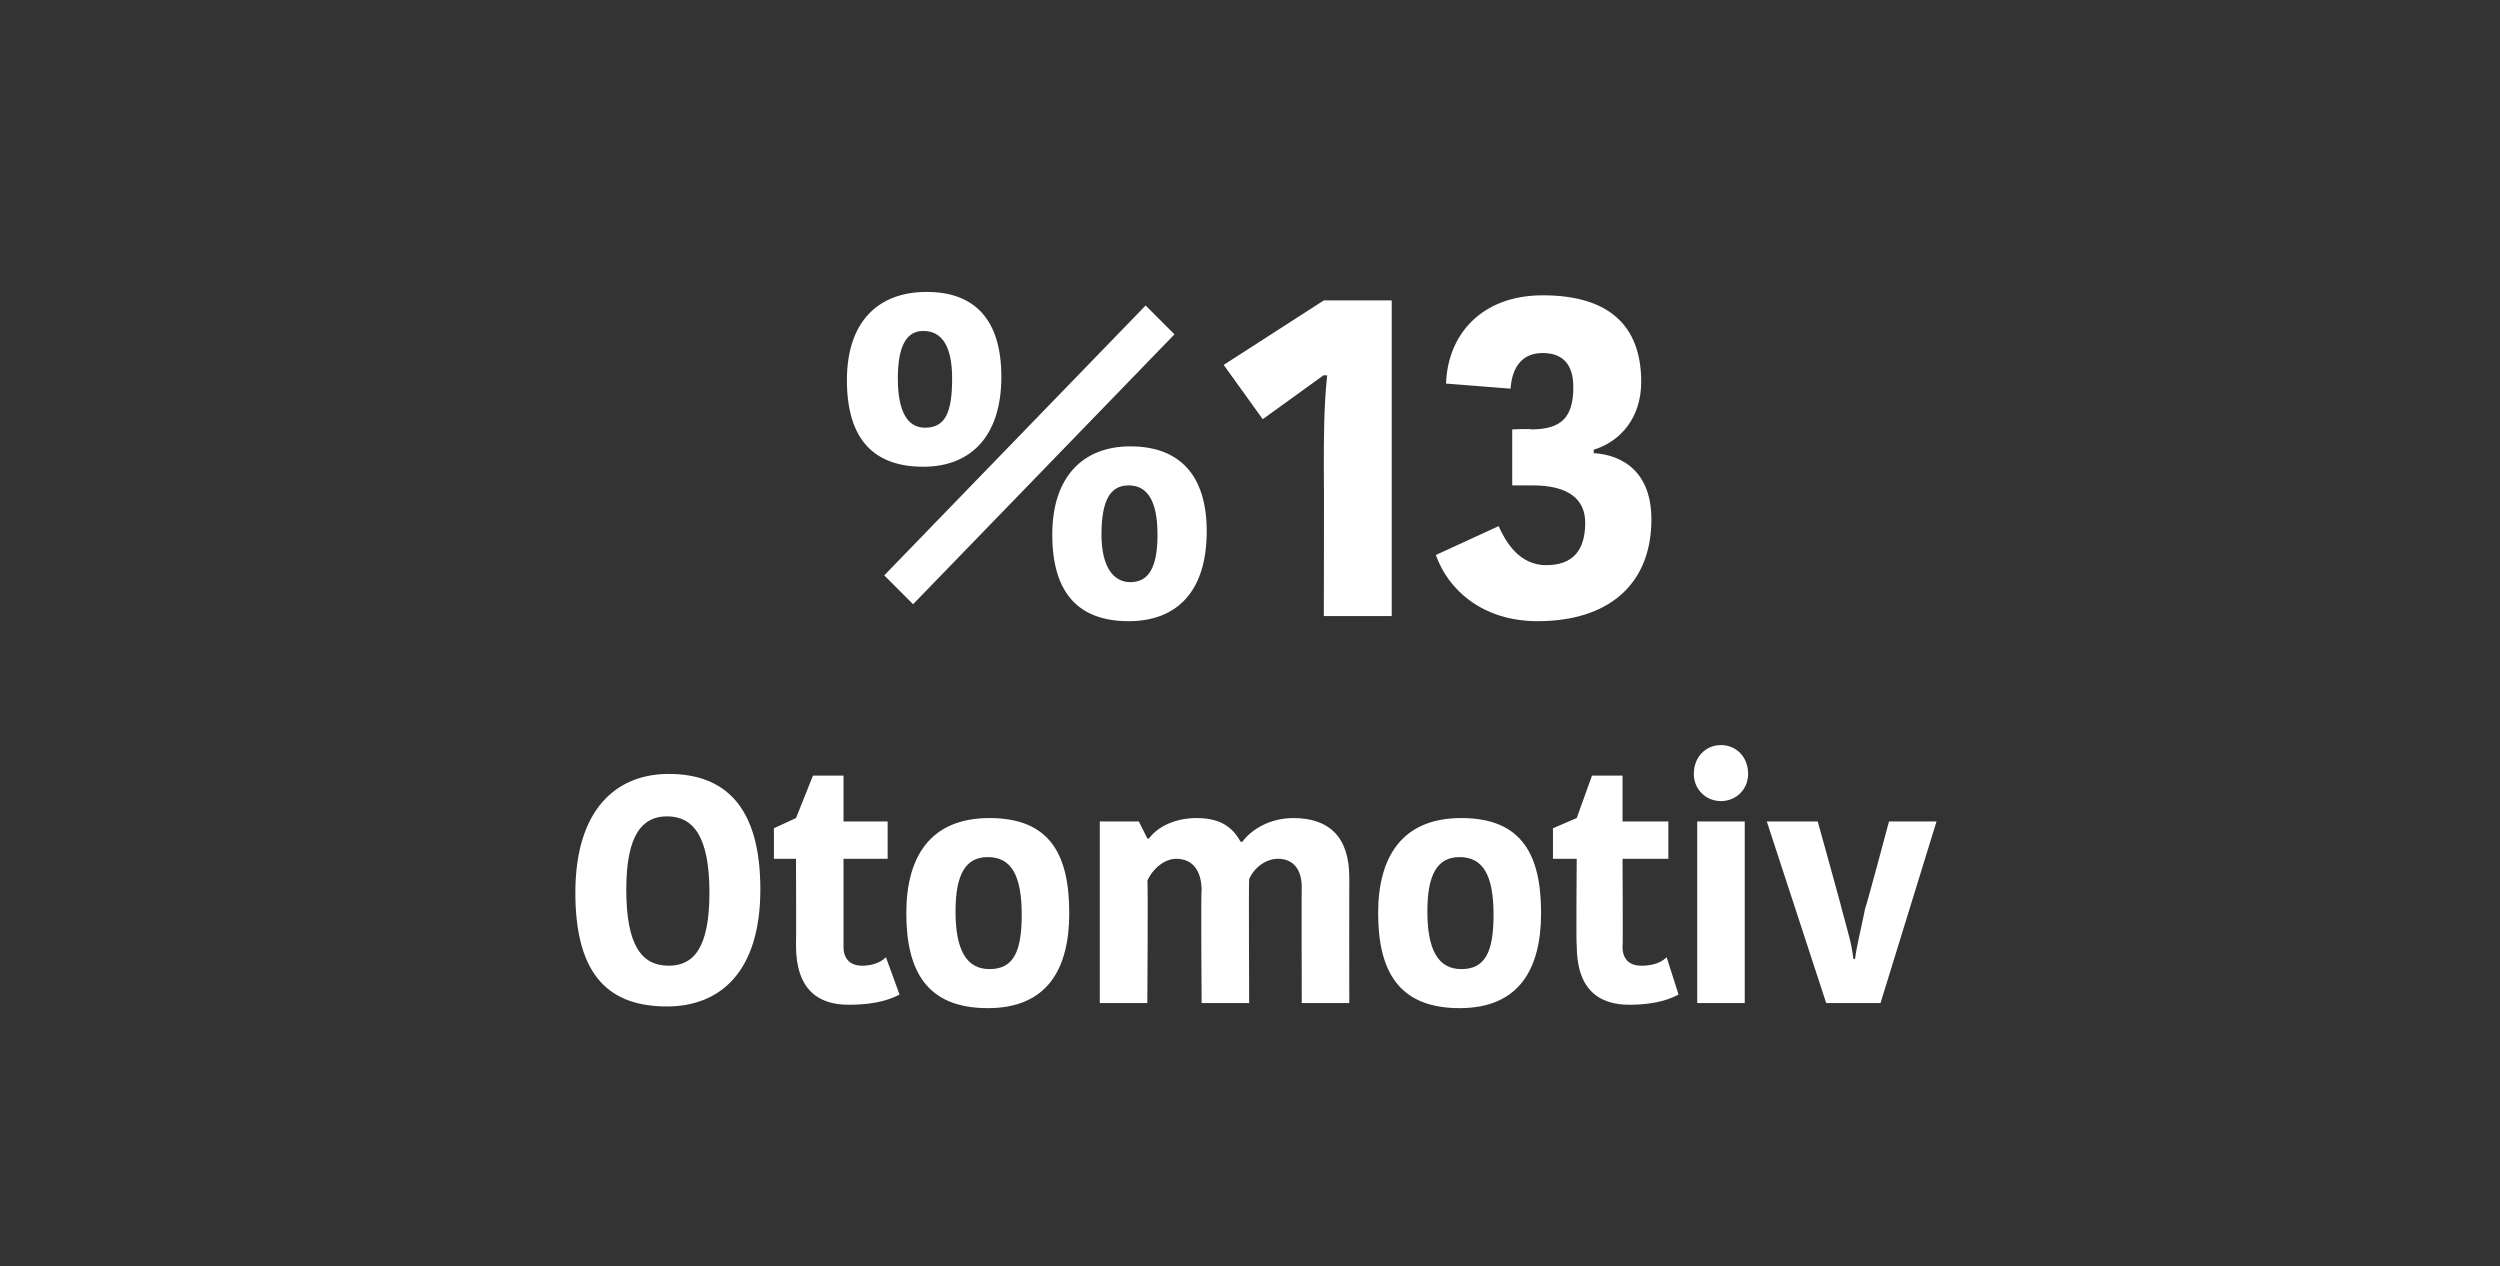 <?xml version="1.0" standalone="no"?><!DOCTYPE svg PUBLIC "-//W3C//DTD SVG 1.1//EN" "http://www.w3.org/Graphics/SVG/1.1/DTD/svg11.dtd"><svg xmlns="http://www.w3.org/2000/svg" version="1.1" width="147.3px" height="74.6px" viewBox="0 0 147.3 74.6"><rect x="0" y="0" width="147.3" height="74.6" fill="#333333" stroke="none"/>  <desc>%13 Otomotiv</desc>  <defs/>  <g id="Polygon29740">    <path d="M 39.4 56.9 C 40.9 56.9 41.8 55.8 41.8 52.6 C 41.8 49.2 40.8 48.1 39.3 48.1 C 37.9 48.1 36.9 49.1 36.9 52.4 C 36.9 55.7 37.8 56.9 39.4 56.9 Z M 39.3 59.3 C 36 59.3 33.9 57.6 33.9 52.6 C 33.9 47.7 36.3 45.6 39.4 45.6 C 42.7 45.6 44.8 47.5 44.8 52.4 C 44.8 57.3 42.4 59.3 39.3 59.3 Z M 46.9 55.7 C 46.92 55.71 46.9 50.6 46.9 50.6 L 45.6 50.6 L 45.6 48.8 L 46.9 48.2 L 47.9 45.7 L 49.7 45.7 L 49.7 48.4 L 52.3 48.4 L 52.3 50.6 L 49.7 50.6 C 49.7 50.6 49.7 55.79 49.7 55.8 C 49.7 56.5 50.1 56.9 50.8 56.9 C 51.2 56.9 51.8 56.8 52.2 56.4 C 52.2 56.4 53 58.6 53 58.6 C 52.6 58.8 51.8 59.2 50 59.2 C 48.2 59.2 46.9 58.3 46.9 55.7 Z M 58.3 57.1 C 59.7 57.1 60.2 56.1 60.2 53.9 C 60.2 51.6 59.6 50.5 58.2 50.5 C 56.9 50.5 56.3 51.5 56.3 53.7 C 56.3 55.9 56.9 57.1 58.3 57.1 Z M 53.4 53.8 C 53.4 50.5 54.8 48.2 58.3 48.2 C 61.9 48.2 63 50.4 63 53.8 C 63 57.1 61.7 59.4 58.2 59.4 C 54.6 59.4 53.4 57.2 53.4 53.8 Z M 76.2 48.2 C 78.3 48.2 79.5 49.3 79.5 51.7 C 79.49 51.74 79.5 59.1 79.5 59.1 L 76.7 59.1 C 76.7 59.1 76.68 52.25 76.7 52.3 C 76.7 51 76 50.6 75.3 50.6 C 74.6 50.6 73.9 51.1 73.6 51.8 C 73.57 51.82 73.6 59.1 73.6 59.1 L 70.8 59.1 C 70.8 59.1 70.75 52.46 70.8 52.5 C 70.8 51.2 70.2 50.6 69.3 50.6 C 68.6 50.6 67.9 51.2 67.6 51.9 C 67.65 51.85 67.6 59.1 67.6 59.1 L 64.8 59.1 L 64.8 48.4 L 67.1 48.4 L 67.6 49.4 C 67.6 49.4 67.68 49.42 67.7 49.4 C 68.3 48.6 69.4 48.2 70.5 48.2 C 72.1 48.2 72.7 48.9 73.1 49.6 C 73.1 49.6 73.2 49.6 73.2 49.6 C 73.7 48.9 74.8 48.2 76.2 48.2 Z M 86.1 57.1 C 87.5 57.1 88 56.1 88 53.9 C 88 51.6 87.4 50.5 86 50.5 C 84.7 50.5 84.1 51.5 84.1 53.7 C 84.1 55.9 84.7 57.1 86.1 57.1 Z M 81.2 53.8 C 81.2 50.5 82.6 48.2 86.1 48.2 C 89.7 48.2 90.8 50.4 90.8 53.8 C 90.8 57.1 89.5 59.4 86 59.4 C 82.4 59.4 81.2 57.2 81.2 53.8 Z M 92.9 55.7 C 92.86 55.71 92.9 50.6 92.9 50.6 L 91.5 50.6 L 91.5 48.8 L 92.9 48.2 L 93.8 45.7 L 95.6 45.7 L 95.6 48.4 L 98.3 48.4 L 98.3 50.6 L 95.6 50.6 C 95.6 50.6 95.63 55.79 95.6 55.8 C 95.6 56.5 96 56.9 96.7 56.9 C 97.2 56.9 97.8 56.8 98.2 56.4 C 98.2 56.4 98.9 58.6 98.9 58.6 C 98.5 58.8 97.7 59.2 96 59.2 C 94.2 59.2 92.9 58.3 92.9 55.7 Z M 100 48.4 L 102.8 48.4 L 102.8 59.1 L 100 59.1 L 100 48.4 Z M 101.4 43.9 C 102.3 43.9 103 44.6 103 45.6 C 103 46.5 102.3 47.2 101.4 47.2 C 100.5 47.2 99.8 46.5 99.8 45.6 C 99.8 44.6 100.5 43.9 101.4 43.9 Z M 108.5 53.5 C 108.9 55 109.1 55.6 109.2 56.5 C 109.2 56.5 109.3 56.5 109.3 56.5 C 109.4 55.7 109.6 55 109.9 53.5 C 109.93 53.54 111.3 48.4 111.3 48.4 L 114.1 48.4 L 110.8 59.1 L 107.6 59.1 L 104.1 48.4 L 107.1 48.4 C 107.1 48.4 108.53 53.54 108.5 53.5 Z " stroke="none" fill="#fff"/>  </g>  <g id="Polygon29739">    <path d="M 66.5 36.6 C 63.6 36.6 62 35 62 31.5 C 62 28.1 63.8 26.3 66.6 26.3 C 69.5 26.3 71.1 28 71.1 31.3 C 71.1 34.9 69.3 36.6 66.5 36.6 Z M 68.2 31.5 C 68.2 29.5 67.6 28.6 66.5 28.6 C 65.4 28.6 64.9 29.5 64.9 31.5 C 64.9 33.4 65.6 34.3 66.6 34.3 C 67.7 34.3 68.2 33.4 68.2 31.5 Z M 52.1 33.9 L 67.5 18 L 69.2 19.7 L 53.8 35.6 L 52.1 33.9 Z M 52.9 22.3 C 52.9 20.4 53.4 19.5 54.4 19.5 C 55.5 19.5 56.1 20.4 56.1 22.3 C 56.1 24.3 55.7 25.2 54.5 25.2 C 53.5 25.2 52.9 24.3 52.9 22.3 Z M 54.6 17.2 C 51.7 17.2 49.9 19 49.9 22.4 C 49.9 25.9 51.5 27.5 54.4 27.5 C 57.2 27.5 59 25.7 59 22.2 C 59 18.8 57.4 17.2 54.6 17.2 Z M 82 17.7 L 82 36.3 L 78 36.3 C 78 36.3 78.02 27.63 78 27.6 C 78 25.9 78 23.9 78.2 22.1 C 78.15 22.15 78 22.1 78 22.1 L 76.2 23.4 L 74.4 24.7 L 72.1 21.5 L 78 17.7 L 82 17.7 Z M 93.9 26.7 C 95.6 26.8 97.3 27.8 97.3 30.6 C 97.3 34.5 94.7 36.6 90.6 36.6 C 87.3 36.6 85.3 34.7 84.6 32.7 C 84.6 32.7 88.3 31 88.3 31 C 88.7 31.9 89.5 33.3 91.1 33.3 C 92.7 33.3 93.4 32.4 93.4 30.8 C 93.4 29.4 92.4 28.6 90.3 28.6 C 90.27 28.6 89.1 28.6 89.1 28.6 L 89.1 25.3 C 89.1 25.3 90.24 25.25 90.2 25.3 C 92 25.3 92.7 24.6 92.7 22.8 C 92.7 21.5 92.1 20.8 90.9 20.8 C 89.7 20.8 89.1 21.6 89 22.9 C 89 22.9 85.2 22.6 85.2 22.6 C 85.3 19.7 87.3 17.4 90.9 17.4 C 94.7 17.4 96.7 19.1 96.7 22.5 C 96.7 24.6 95.5 26 93.9 26.5 C 93.9 26.5 93.9 26.7 93.9 26.7 Z " stroke="none" fill="#fff"/>  </g></svg>